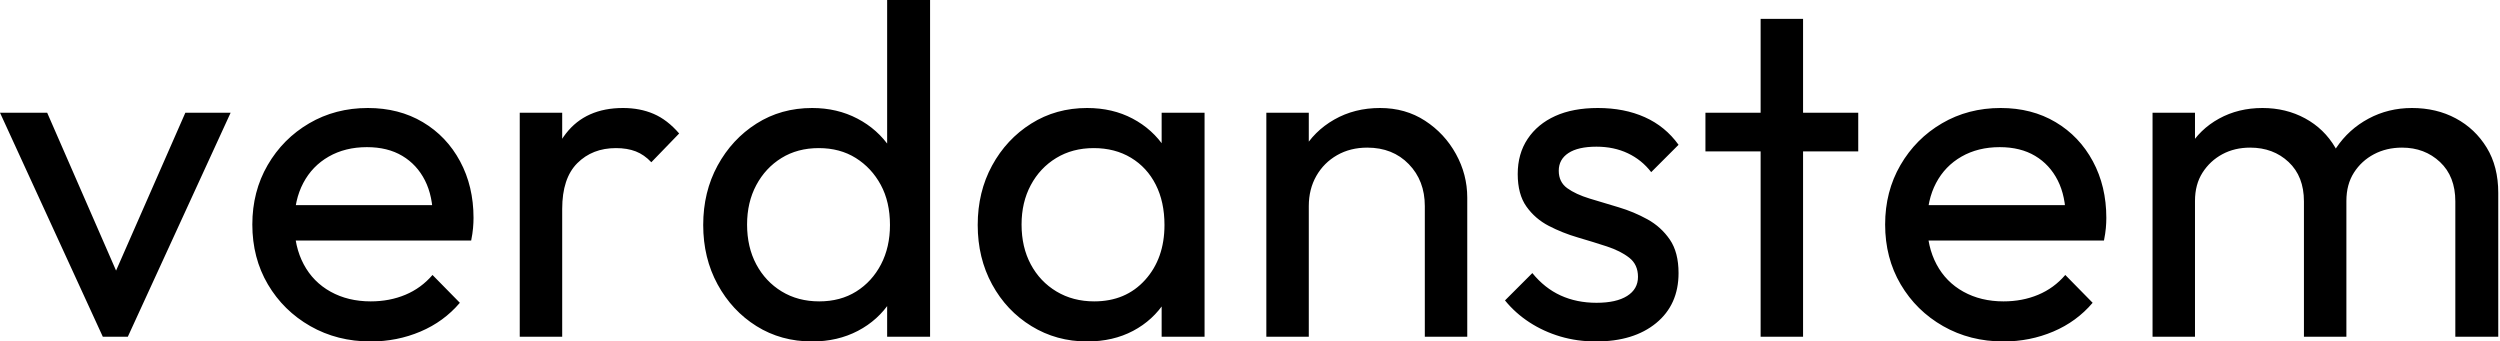 <svg baseProfile="full" height="28" version="1.1" viewBox="0 0 205 28" width="205" xmlns="http://www.w3.org/2000/svg" xmlns:ev="http://www.w3.org/2001/xml-events" xmlns:xlink="http://www.w3.org/1999/xlink"><defs /><g><path d="M8.856 27.613 0.425 9.243H4.293L11.061 24.751H8.818L15.624 9.243H19.337L10.906 27.613Z M30.823 28Q28.077 28 25.873 26.743Q23.669 25.486 22.392 23.32Q21.116 21.155 21.116 18.409Q21.116 15.702 22.373 13.536Q23.63 11.37 25.776 10.113Q27.923 8.856 30.591 8.856Q33.144 8.856 35.097 10.017Q37.05 11.177 38.152 13.227Q39.254 15.276 39.254 17.867Q39.254 18.254 39.215 18.699Q39.177 19.144 39.061 19.724H23.552V16.823H37.204L35.928 17.945Q35.928 16.088 35.271 14.793Q34.613 13.497 33.414 12.782Q32.215 12.066 30.514 12.066Q28.735 12.066 27.381 12.84Q26.028 13.613 25.293 15.006Q24.558 16.398 24.558 18.293Q24.558 20.227 25.331 21.677Q26.105 23.127 27.536 23.92Q28.967 24.713 30.823 24.713Q32.37 24.713 33.666 24.171Q34.961 23.63 35.89 22.547L38.133 24.829Q36.818 26.376 34.903 27.188Q32.989 28 30.823 28Z M43.044 27.613V9.243H46.525V27.613ZM46.525 17.133 45.21 16.552Q45.21 13.033 46.834 10.945Q48.459 8.856 51.514 8.856Q52.906 8.856 54.028 9.34Q55.149 9.823 56.116 10.945L53.834 13.304Q53.254 12.685 52.558 12.414Q51.862 12.144 50.934 12.144Q49 12.144 47.762 13.381Q46.525 14.619 46.525 17.133Z M67.022 28Q64.47 28 62.459 26.743Q60.448 25.486 59.268 23.32Q58.088 21.155 58.088 18.448Q58.088 15.74 59.268 13.575Q60.448 11.409 62.459 10.133Q64.47 8.856 67.022 8.856Q69.072 8.856 70.735 9.727Q72.398 10.597 73.423 12.124Q74.448 13.652 74.564 15.663V21.193Q74.448 23.166 73.442 24.713Q72.436 26.26 70.773 27.13Q69.11 28 67.022 28ZM67.602 24.713Q69.343 24.713 70.638 23.901Q71.934 23.088 72.669 21.677Q73.403 20.265 73.403 18.448Q73.403 16.552 72.649 15.16Q71.895 13.768 70.599 12.956Q69.304 12.144 67.564 12.144Q65.823 12.144 64.508 12.956Q63.193 13.768 62.439 15.18Q61.685 16.591 61.685 18.409Q61.685 20.265 62.439 21.677Q63.193 23.088 64.528 23.901Q65.862 24.713 67.602 24.713ZM76.691 27.613H73.171V22.663L73.829 18.177L73.171 13.729V0.0H76.691Z M89.569 28Q87.055 28 85.006 26.743Q82.956 25.486 81.776 23.32Q80.597 21.155 80.597 18.448Q80.597 15.74 81.776 13.575Q82.956 11.409 84.986 10.133Q87.017 8.856 89.569 8.856Q91.657 8.856 93.301 9.727Q94.945 10.597 95.95 12.124Q96.956 13.652 97.072 15.663V21.193Q96.956 23.166 95.97 24.713Q94.983 26.26 93.34 27.13Q91.696 28 89.569 28ZM90.149 24.713Q92.74 24.713 94.326 22.953Q95.912 21.193 95.912 18.448Q95.912 16.552 95.196 15.141Q94.481 13.729 93.166 12.936Q91.851 12.144 90.11 12.144Q88.37 12.144 87.036 12.956Q85.702 13.768 84.948 15.18Q84.193 16.591 84.193 18.409Q84.193 20.265 84.948 21.677Q85.702 23.088 87.055 23.901Q88.409 24.713 90.149 24.713ZM95.68 27.613V22.663L96.337 18.177L95.68 13.729V9.243H99.199V27.613Z M117.26 27.613V16.901Q117.26 14.812 115.945 13.459Q114.63 12.105 112.541 12.105Q111.149 12.105 110.066 12.724Q108.983 13.343 108.365 14.425Q107.746 15.508 107.746 16.901L106.315 16.088Q106.315 14 107.243 12.376Q108.171 10.751 109.834 9.804Q111.497 8.856 113.586 8.856Q115.674 8.856 117.279 9.901Q118.884 10.945 119.812 12.627Q120.74 14.309 120.74 16.204V27.613ZM104.265 27.613V9.243H107.746V27.613Z M131.298 28Q129.751 28 128.378 27.594Q127.006 27.188 125.845 26.434Q124.685 25.68 123.834 24.635L126.077 22.392Q127.083 23.63 128.398 24.229Q129.713 24.829 131.337 24.829Q132.961 24.829 133.851 24.268Q134.74 23.707 134.74 22.702Q134.74 21.696 134.025 21.135Q133.309 20.575 132.188 20.207Q131.066 19.84 129.809 19.472Q128.552 19.105 127.431 18.525Q126.309 17.945 125.594 16.939Q124.878 15.934 124.878 14.271Q124.878 12.608 125.691 11.39Q126.503 10.171 127.953 9.514Q129.403 8.856 131.453 8.856Q133.619 8.856 135.301 9.61Q136.983 10.365 138.066 11.873L135.823 14.116Q135.05 13.11 133.909 12.569Q132.768 12.028 131.337 12.028Q129.829 12.028 129.036 12.55Q128.243 13.072 128.243 14Q128.243 14.928 128.939 15.431Q129.635 15.934 130.776 16.282Q131.917 16.63 133.155 16.997Q134.392 17.365 135.514 17.983Q136.635 18.602 137.351 19.646Q138.066 20.691 138.066 22.392Q138.066 24.983 136.229 26.492Q134.392 28 131.298 28Z M144.796 27.613V1.547H148.276V27.613ZM140.271 12.414V9.243H152.801V12.414Z M164.713 28Q161.967 28 159.762 26.743Q157.558 25.486 156.282 23.32Q155.006 21.155 155.006 18.409Q155.006 15.702 156.262 13.536Q157.519 11.37 159.666 10.113Q161.812 8.856 164.481 8.856Q167.033 8.856 168.986 10.017Q170.939 11.177 172.041 13.227Q173.144 15.276 173.144 17.867Q173.144 18.254 173.105 18.699Q173.066 19.144 172.95 19.724H157.442V16.823H171.094L169.818 17.945Q169.818 16.088 169.16 14.793Q168.503 13.497 167.304 12.782Q166.105 12.066 164.403 12.066Q162.624 12.066 161.271 12.84Q159.917 13.613 159.182 15.006Q158.448 16.398 158.448 18.293Q158.448 20.227 159.221 21.677Q159.994 23.127 161.425 23.92Q162.856 24.713 164.713 24.713Q166.26 24.713 167.555 24.171Q168.851 23.63 169.779 22.547L172.022 24.829Q170.707 26.376 168.793 27.188Q166.878 28 164.713 28Z M176.934 27.613V9.243H180.414V27.613ZM189.348 27.613V16.514Q189.348 14.464 188.091 13.285Q186.834 12.105 184.939 12.105Q183.663 12.105 182.657 12.646Q181.652 13.188 181.033 14.155Q180.414 15.122 180.414 16.475L178.983 15.779Q178.983 13.691 179.892 12.144Q180.801 10.597 182.387 9.727Q183.972 8.856 185.945 8.856Q187.878 8.856 189.445 9.707Q191.011 10.558 191.92 12.105Q192.829 13.652 192.829 15.779V27.613ZM201.762 27.613V16.514Q201.762 14.464 200.506 13.285Q199.249 12.105 197.392 12.105Q196.116 12.105 195.091 12.646Q194.066 13.188 193.448 14.155Q192.829 15.122 192.829 16.475L190.856 15.779Q190.972 13.652 191.997 12.124Q193.022 10.597 194.646 9.727Q196.271 8.856 198.204 8.856Q200.215 8.856 201.801 9.707Q203.387 10.558 204.334 12.105Q205.282 13.652 205.282 15.818V27.613Z " fill="rgb(0,0,0)" transform="translate(-0.425, 0)" /></g></svg>